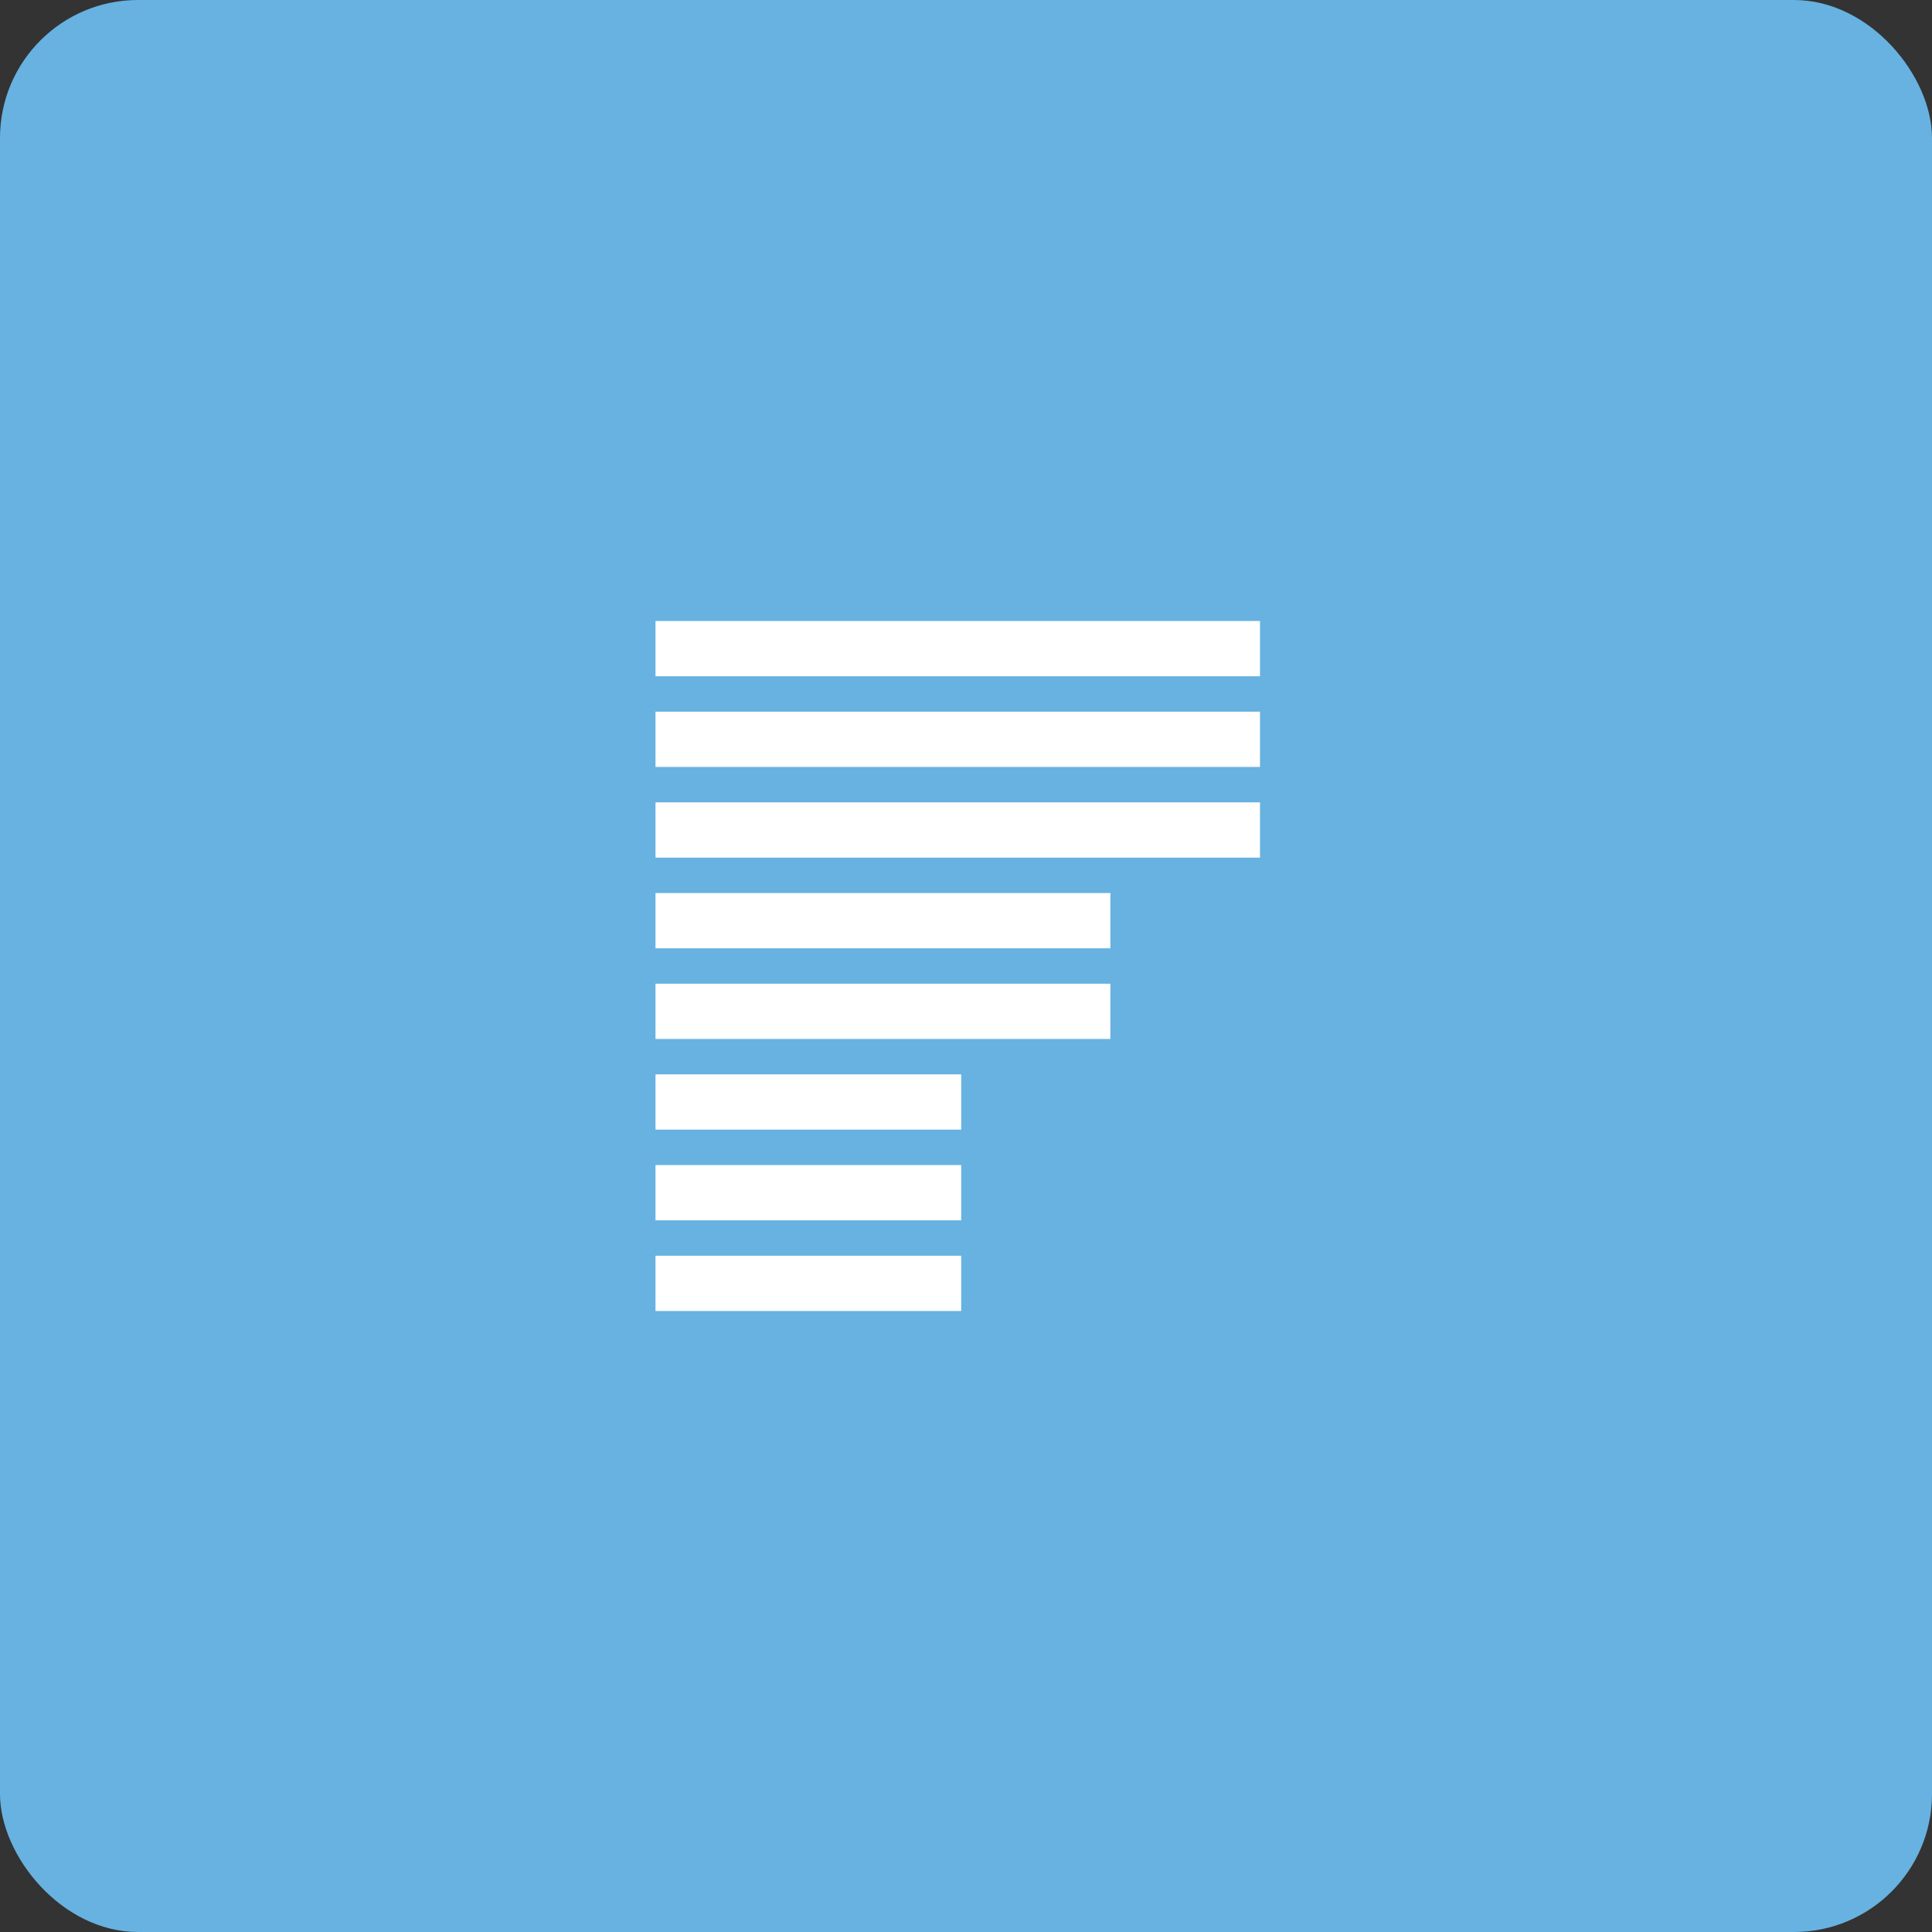 <svg width="56" height="56" viewBox="0 0 56 56" fill="none" xmlns="http://www.w3.org/2000/svg">
<rect x="0" y="0" width="56" height="56" fill="#333333" stroke="none"/>
<rect width="56" height="56" rx="4" fill="#67B2E1"/>
<path d="M27.855 38H19V36.398H27.861V38H27.855ZM27.855 33.77H19V35.372H27.861V33.77H27.855ZM27.855 31.141H19V32.743H27.861V31.141H27.855ZM32.185 28.513H19V30.115H32.185V28.513ZM32.185 25.885H19V27.487H32.185V25.885ZM36.522 23.257H19V24.859H36.522V23.257ZM36.522 20.628H19V22.23H36.522V20.628ZM36.522 18H19V19.602H36.522V18Z" fill="white"/>
</svg>
